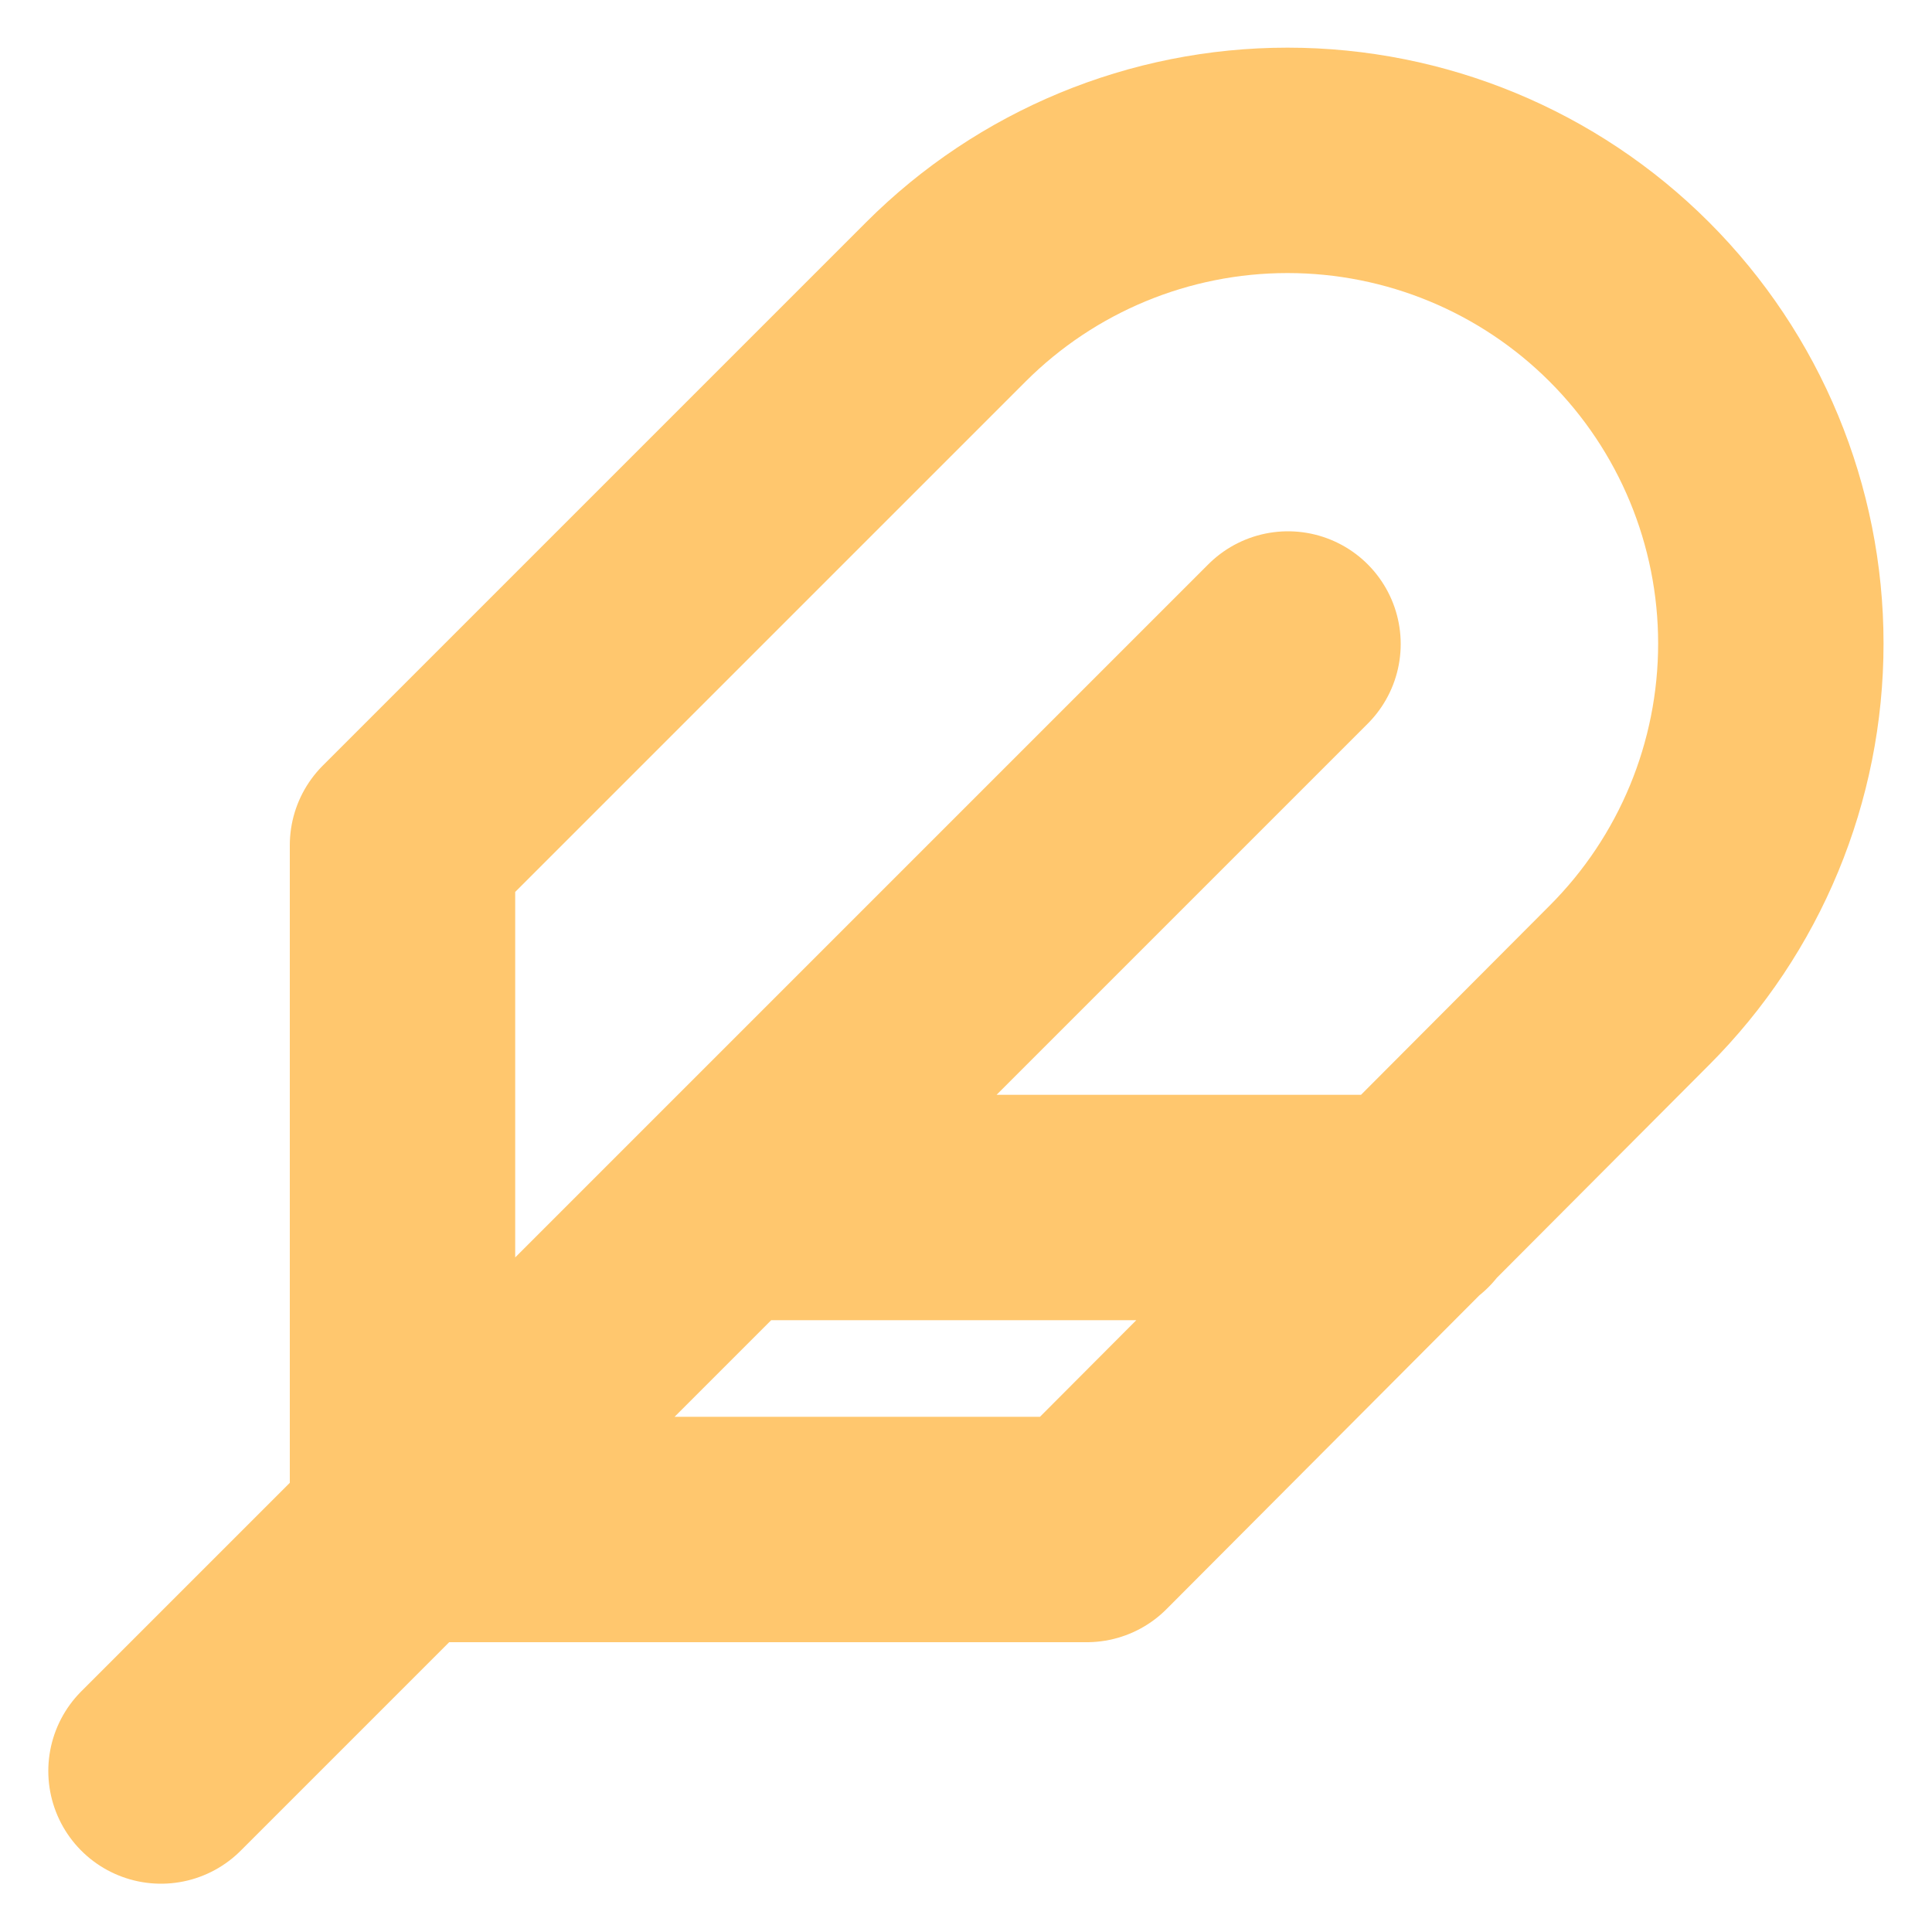 <svg width="12" height="12" viewBox="0 0 12 12" fill="none" xmlns="http://www.w3.org/2000/svg">
<g clip-path="url(#clip0_16_41648)">
<path d="M8 4L1 11M8.75 7.5H4.5M10.12 6.12C10.683 5.557 10.999 4.794 10.999 3.997C10.999 3.201 10.683 2.438 10.12 1.875C9.557 1.312 8.794 0.996 7.997 0.996C7.201 0.996 6.438 1.312 5.875 1.875L2.5 5.25V9.5H6.75L10.12 6.12Z" stroke="#FFC76E" stroke-width="1.4" stroke-linecap="round" stroke-linejoin="round"/>
</g>
<defs>
<clipPath id="clip0_16_41648">
<rect width="12" height="12" fill="white"/>
</clipPath>
</defs>
</svg>
